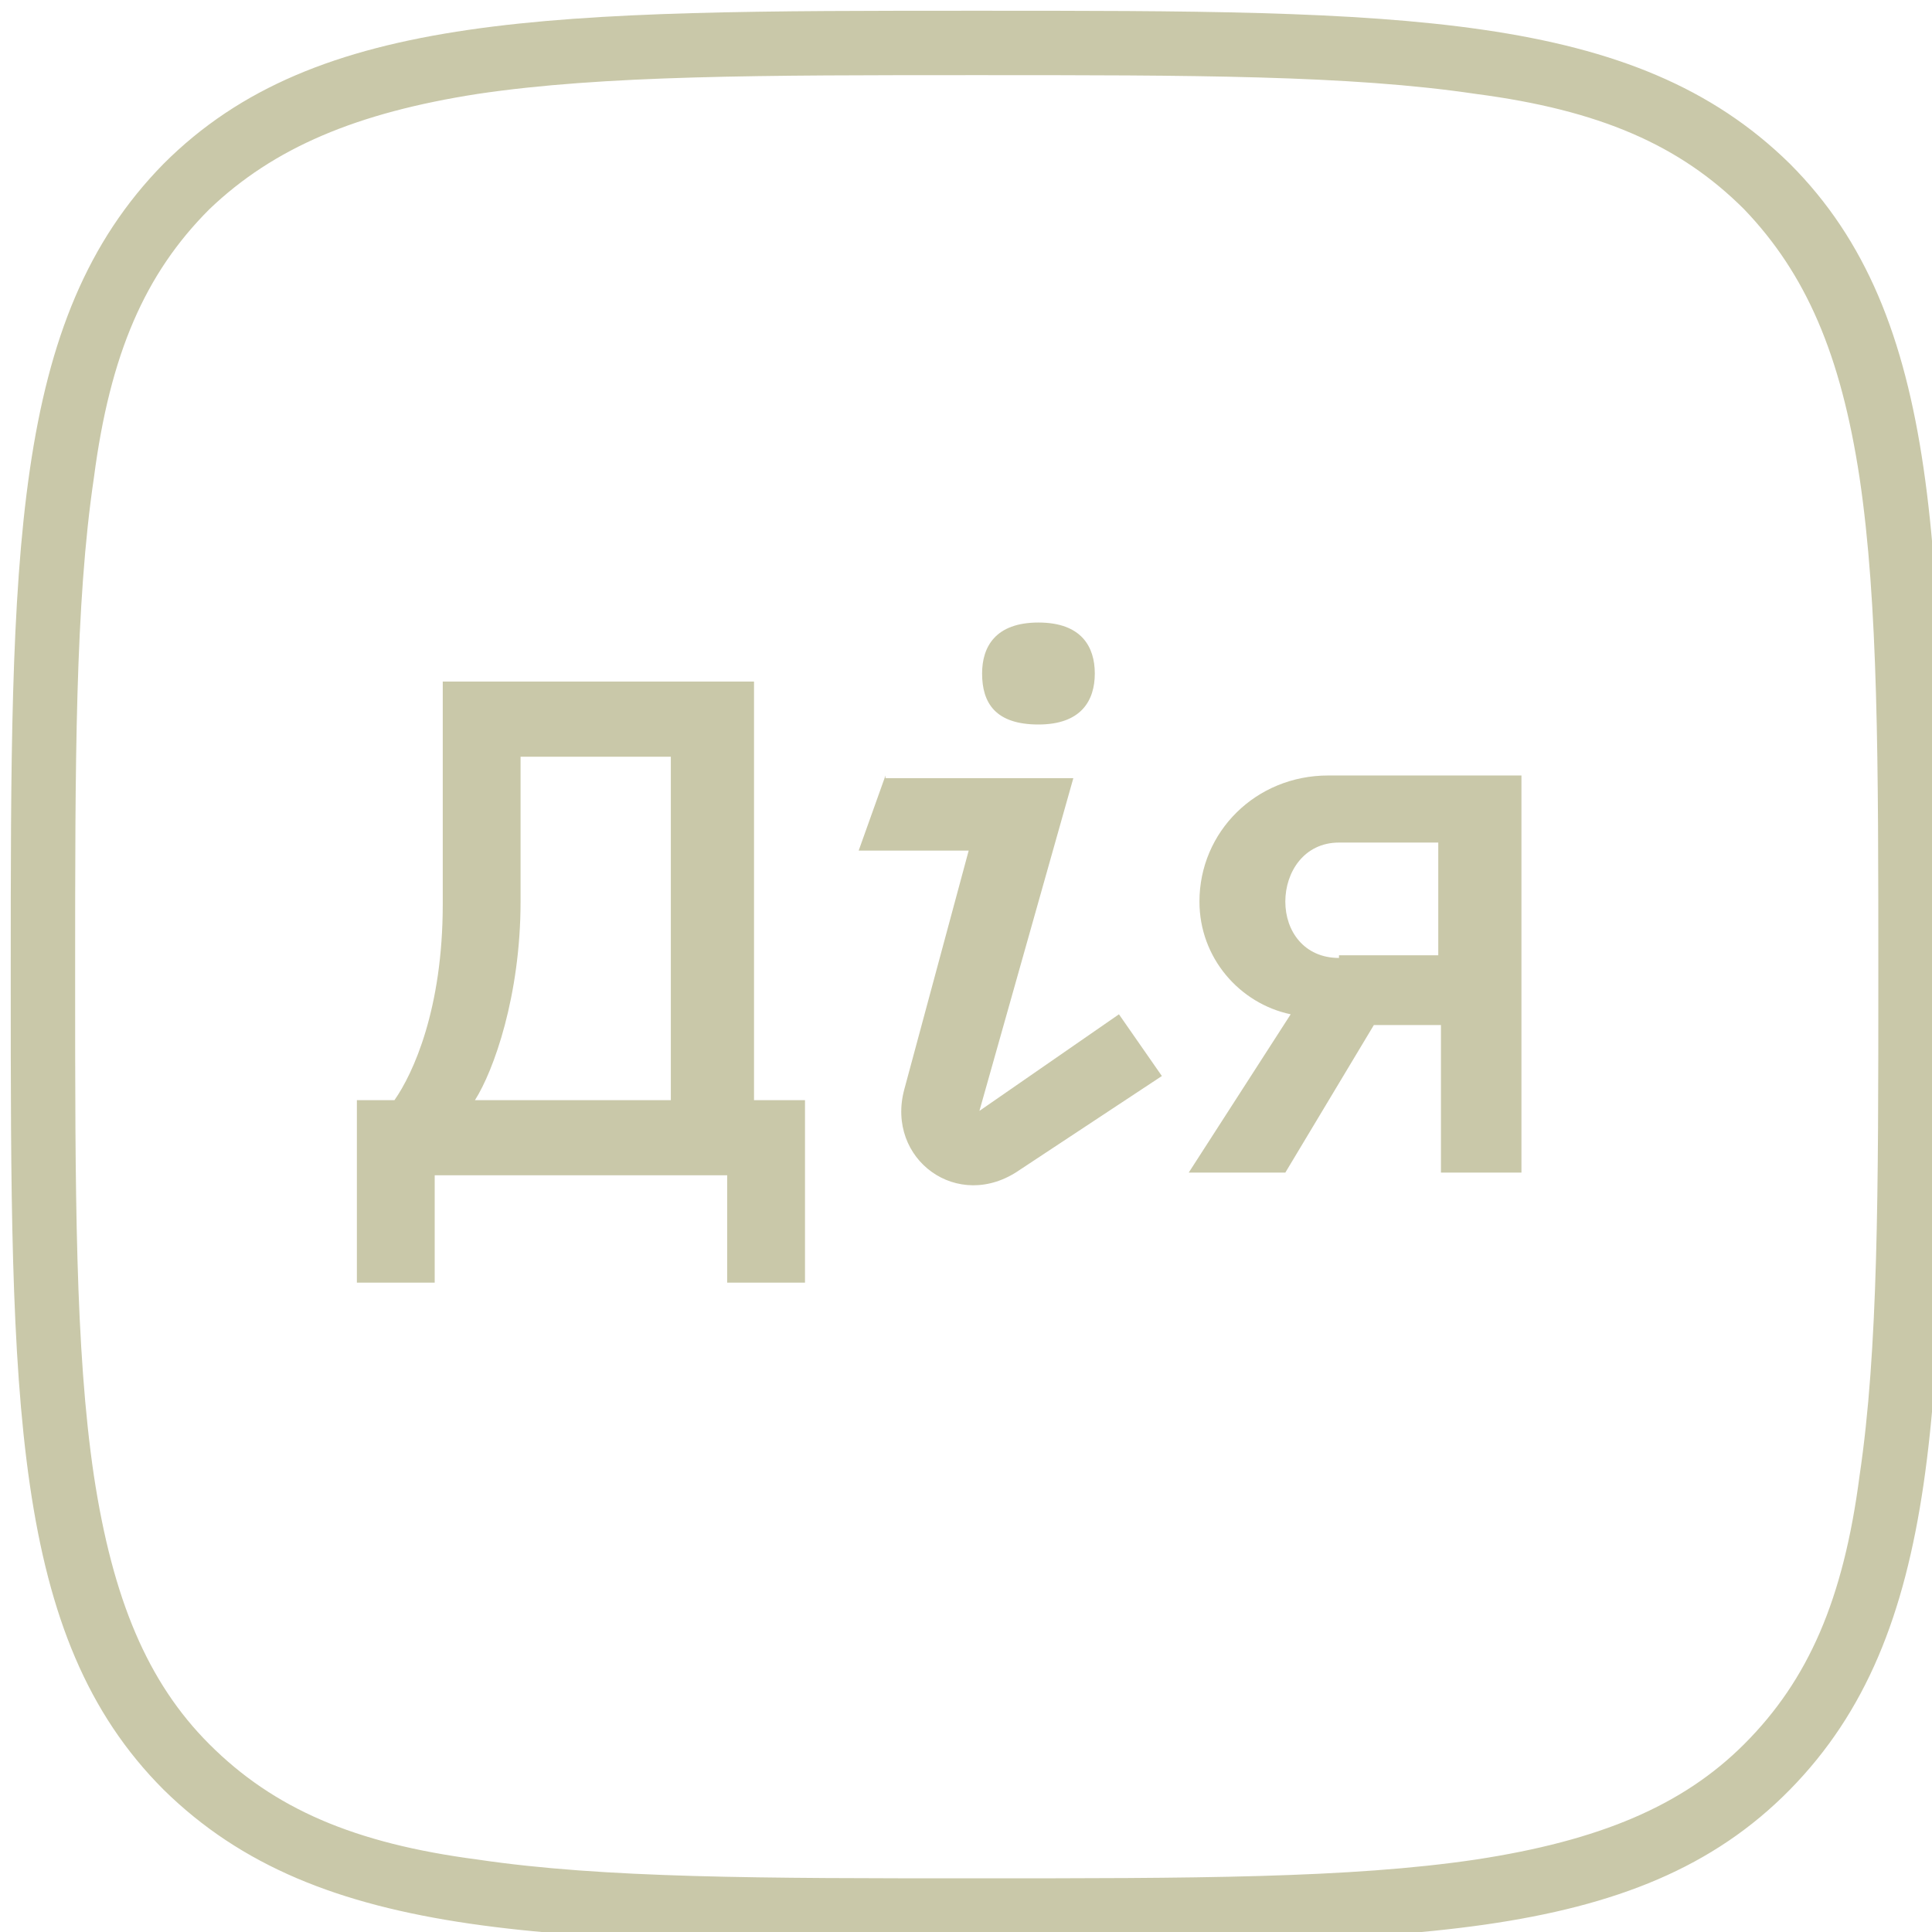<?xml version="1.0" encoding="utf-8"?>
<!-- Generator: Adobe Illustrator 28.0.0, SVG Export Plug-In . SVG Version: 6.00 Build 0)  -->
<svg version="1.1" id="Layer_1" xmlns="http://www.w3.org/2000/svg" xmlns:xlink="http://www.w3.org/1999/xlink" x="0px" y="0px"
	 viewBox="0 0 72 72" style="enable-background:new 0 0 72 72;" xml:space="preserve">
<style type="text/css">
	.st0{fill:#C9C8A9;}
	.st1{fill-rule:evenodd;clip-rule:evenodd;fill:#C9C8A9;}
</style>
<path class="st0" d="M49.5,28.9c-2.7,0-4.8,2.1-4.8,4.7c0,2.1,1.5,3.8,3.4,4.2l-3.8,5.9h3.6l3.3-5.5h2.5v5.5h3V28.9H49.5z
	 M49.9,35.7c-1.3,0-2-1-2-2.1c0-1.1,0.7-2.2,2-2.2h3.7v4.2H49.9z"/>
<path class="st0" d="M33,28.9l-1,2.8l4.1,0l-2.4,8.9c-0.7,2.6,2,4.6,4.3,3l5.3-3.5l-1.6-2.3l-5.2,3.6l3.5-12.4H33z"/>
<path class="st0" d="M40.8,25.1c0,1-0.5,1.9-2.1,1.9c-1.6,0-2.1-0.8-2.1-1.9c0-1,0.5-1.9,2.1-1.9C40.3,23.2,40.8,24.1,40.8,25.1z"/>
<path class="st0" d="M28.1,41V25.4H16.5v8.3c0,3.9-1.1,6.3-1.8,7.3h-1.4v6.8h2.9v-4h10.9v4h2.9V41H28.1z M19.4,33.6v-5.4h5.6V41
	h-7.3C18.4,39.9,19.4,37.1,19.4,33.6z"/>
<path class="st1" d="M7.8,7.8L7.8,7.8c-2.4,2.4-3.7,5.4-4.3,10c-0.7,4.7-0.7,10.6-0.7,18.6c0,8,0,13.9,0.7,18.6
	c0.7,4.6,2,7.7,4.3,10l0,0c2.4,2.4,5.4,3.7,10,4.3C22.5,70,28.4,70,36.4,70c8,0,13.9,0,18.6-0.7c4.6-0.7,7.7-2,10-4.3
	c2.4-2.4,3.7-5.4,4.3-10C70,50.3,70,44.4,70,36.4s0-13.9-0.7-18.6c-0.7-4.6-2-7.6-4.3-10c-2.4-2.4-5.4-3.7-10-4.3
	c-4.7-0.7-10.6-0.7-18.6-0.7c-8,0-13.9,0-18.6,0.7C13.3,4.2,10.2,5.5,7.8,7.8z M66.7,6.1c5.7,5.7,5.7,14.5,5.7,30.3
	c0,15.8,0,24.5-5.7,30.3s-14.5,5.7-30.3,5.7s-24.5,0-30.3-5.7C0.4,61,0.4,52.2,0.4,36.4s0-24.5,5.7-30.3c5.7-5.7,14.5-5.7,30.3-5.7
	C52.2,0.4,60.9,0.4,66.7,6.1z"/>
</svg>
